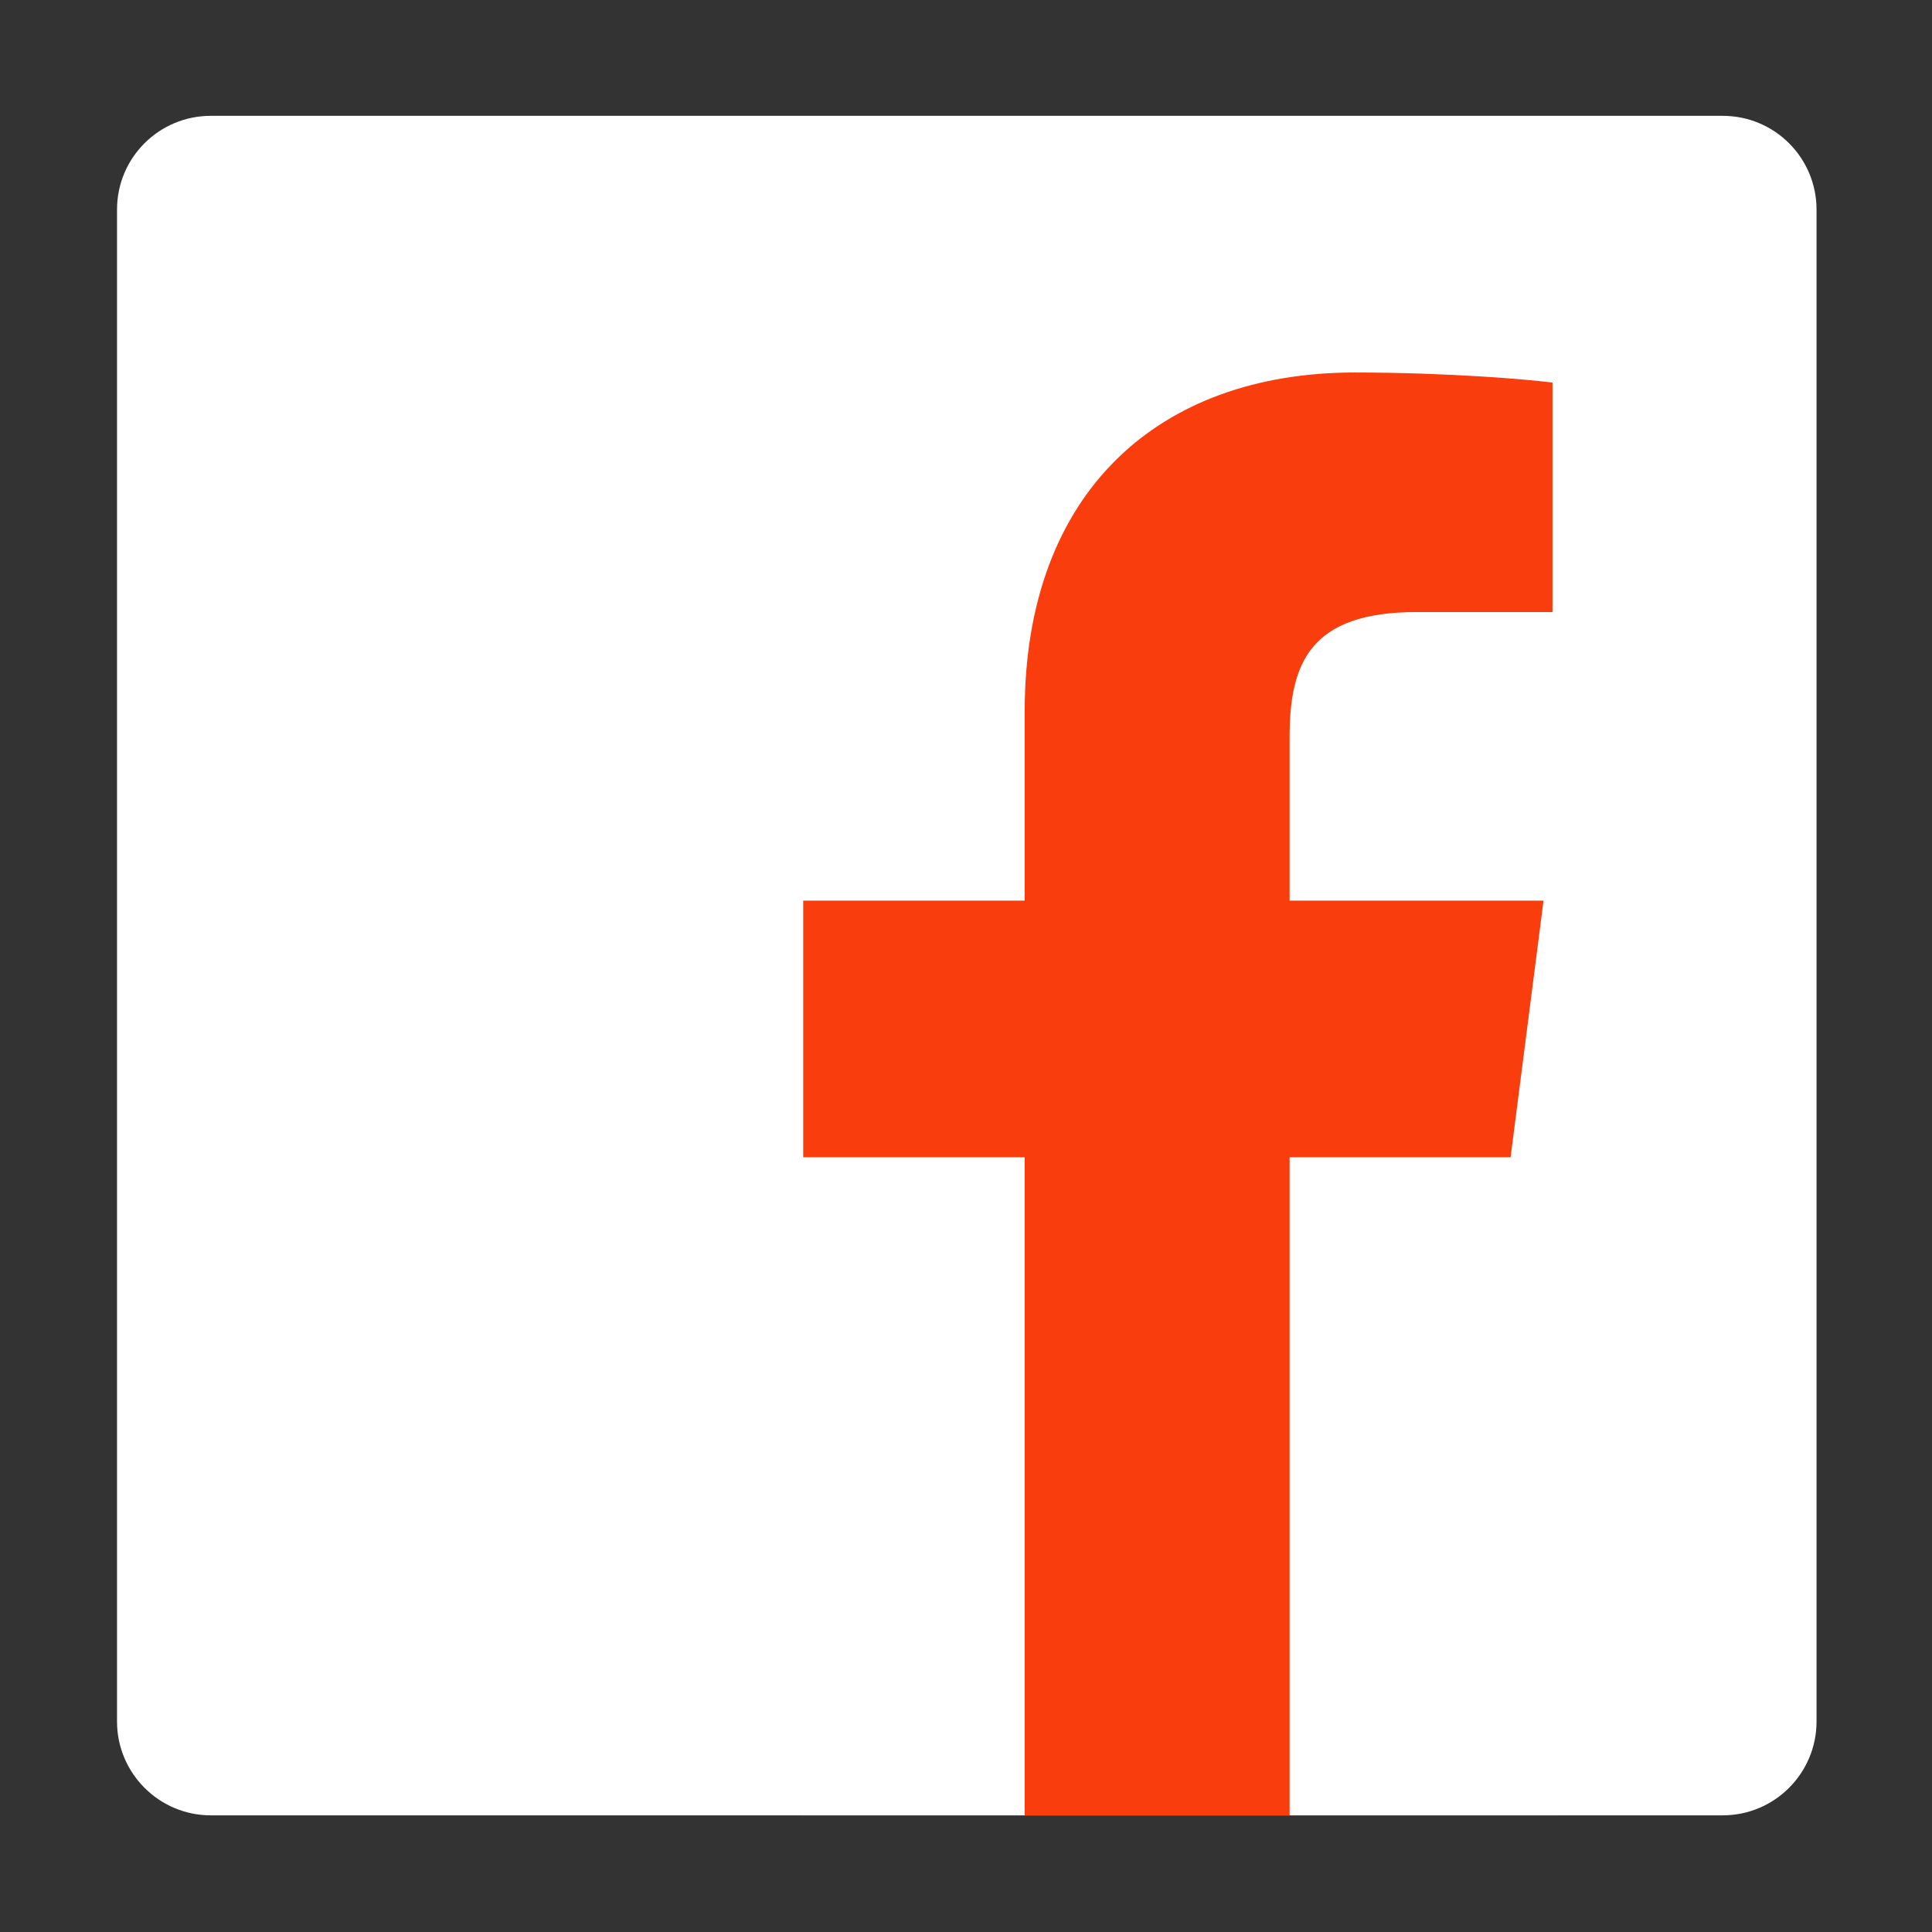 <?xml version="1.0" encoding="utf-8"?>
<!-- Generator: Adobe Illustrator 15.0.0, SVG Export Plug-In  -->
<!DOCTYPE svg PUBLIC "-//W3C//DTD SVG 1.1//EN" "http://www.w3.org/Graphics/SVG/1.1/DTD/svg11.dtd">
<svg version="1.1"
	 xmlns="http://www.w3.org/2000/svg" xmlns:xlink="http://www.w3.org/1999/xlink" xmlns:a="http://ns.adobe.com/AdobeSVGViewerExtensions/3.0/"
	 x="0px" y="0px" width="42px" height="42px" viewBox="-2.544 -2.518 42 42"
	 overflow="visible" enable-background="new -2.544 -2.518 42 42" xml:space="preserve">
<rect x="-2.544" y="-2.518" width="42" height="42" fill="#333333" stroke="none"/>
<defs>
</defs>
<rect x="14.903" y="5.478" fill="#FFFFFF" width="16.419" height="31.468"/>
<g>
	<g>
		<g>
			<path fill="#FFFFFF" d="M34.905,0H2.039C0.914,0,0,0.91,0,2.038v32.868c0,1.124,0.914,2.04,2.039,2.04h32.867
				c1.128,0,2.04-0.916,2.04-2.04V2.038C36.945,0.91,36.033,0,34.905,0z"/>
		</g>
	</g>
</g>
<g>
	<g>
		<g>
			<path fill="#F93D0D" d="M19.732,36.946V22.639h-4.815v-5.578h4.815v-4.113c0-4.772,2.916-7.368,7.172-7.368
				c2.04,0,3.79,0.152,4.302,0.219v4.988h-2.951c-2.313,0-2.764,1.103-2.764,2.715v3.559h5.52l-0.716,5.578h-4.804v14.307H19.732z"
				/>
		</g>
	</g>
</g>
</svg>
